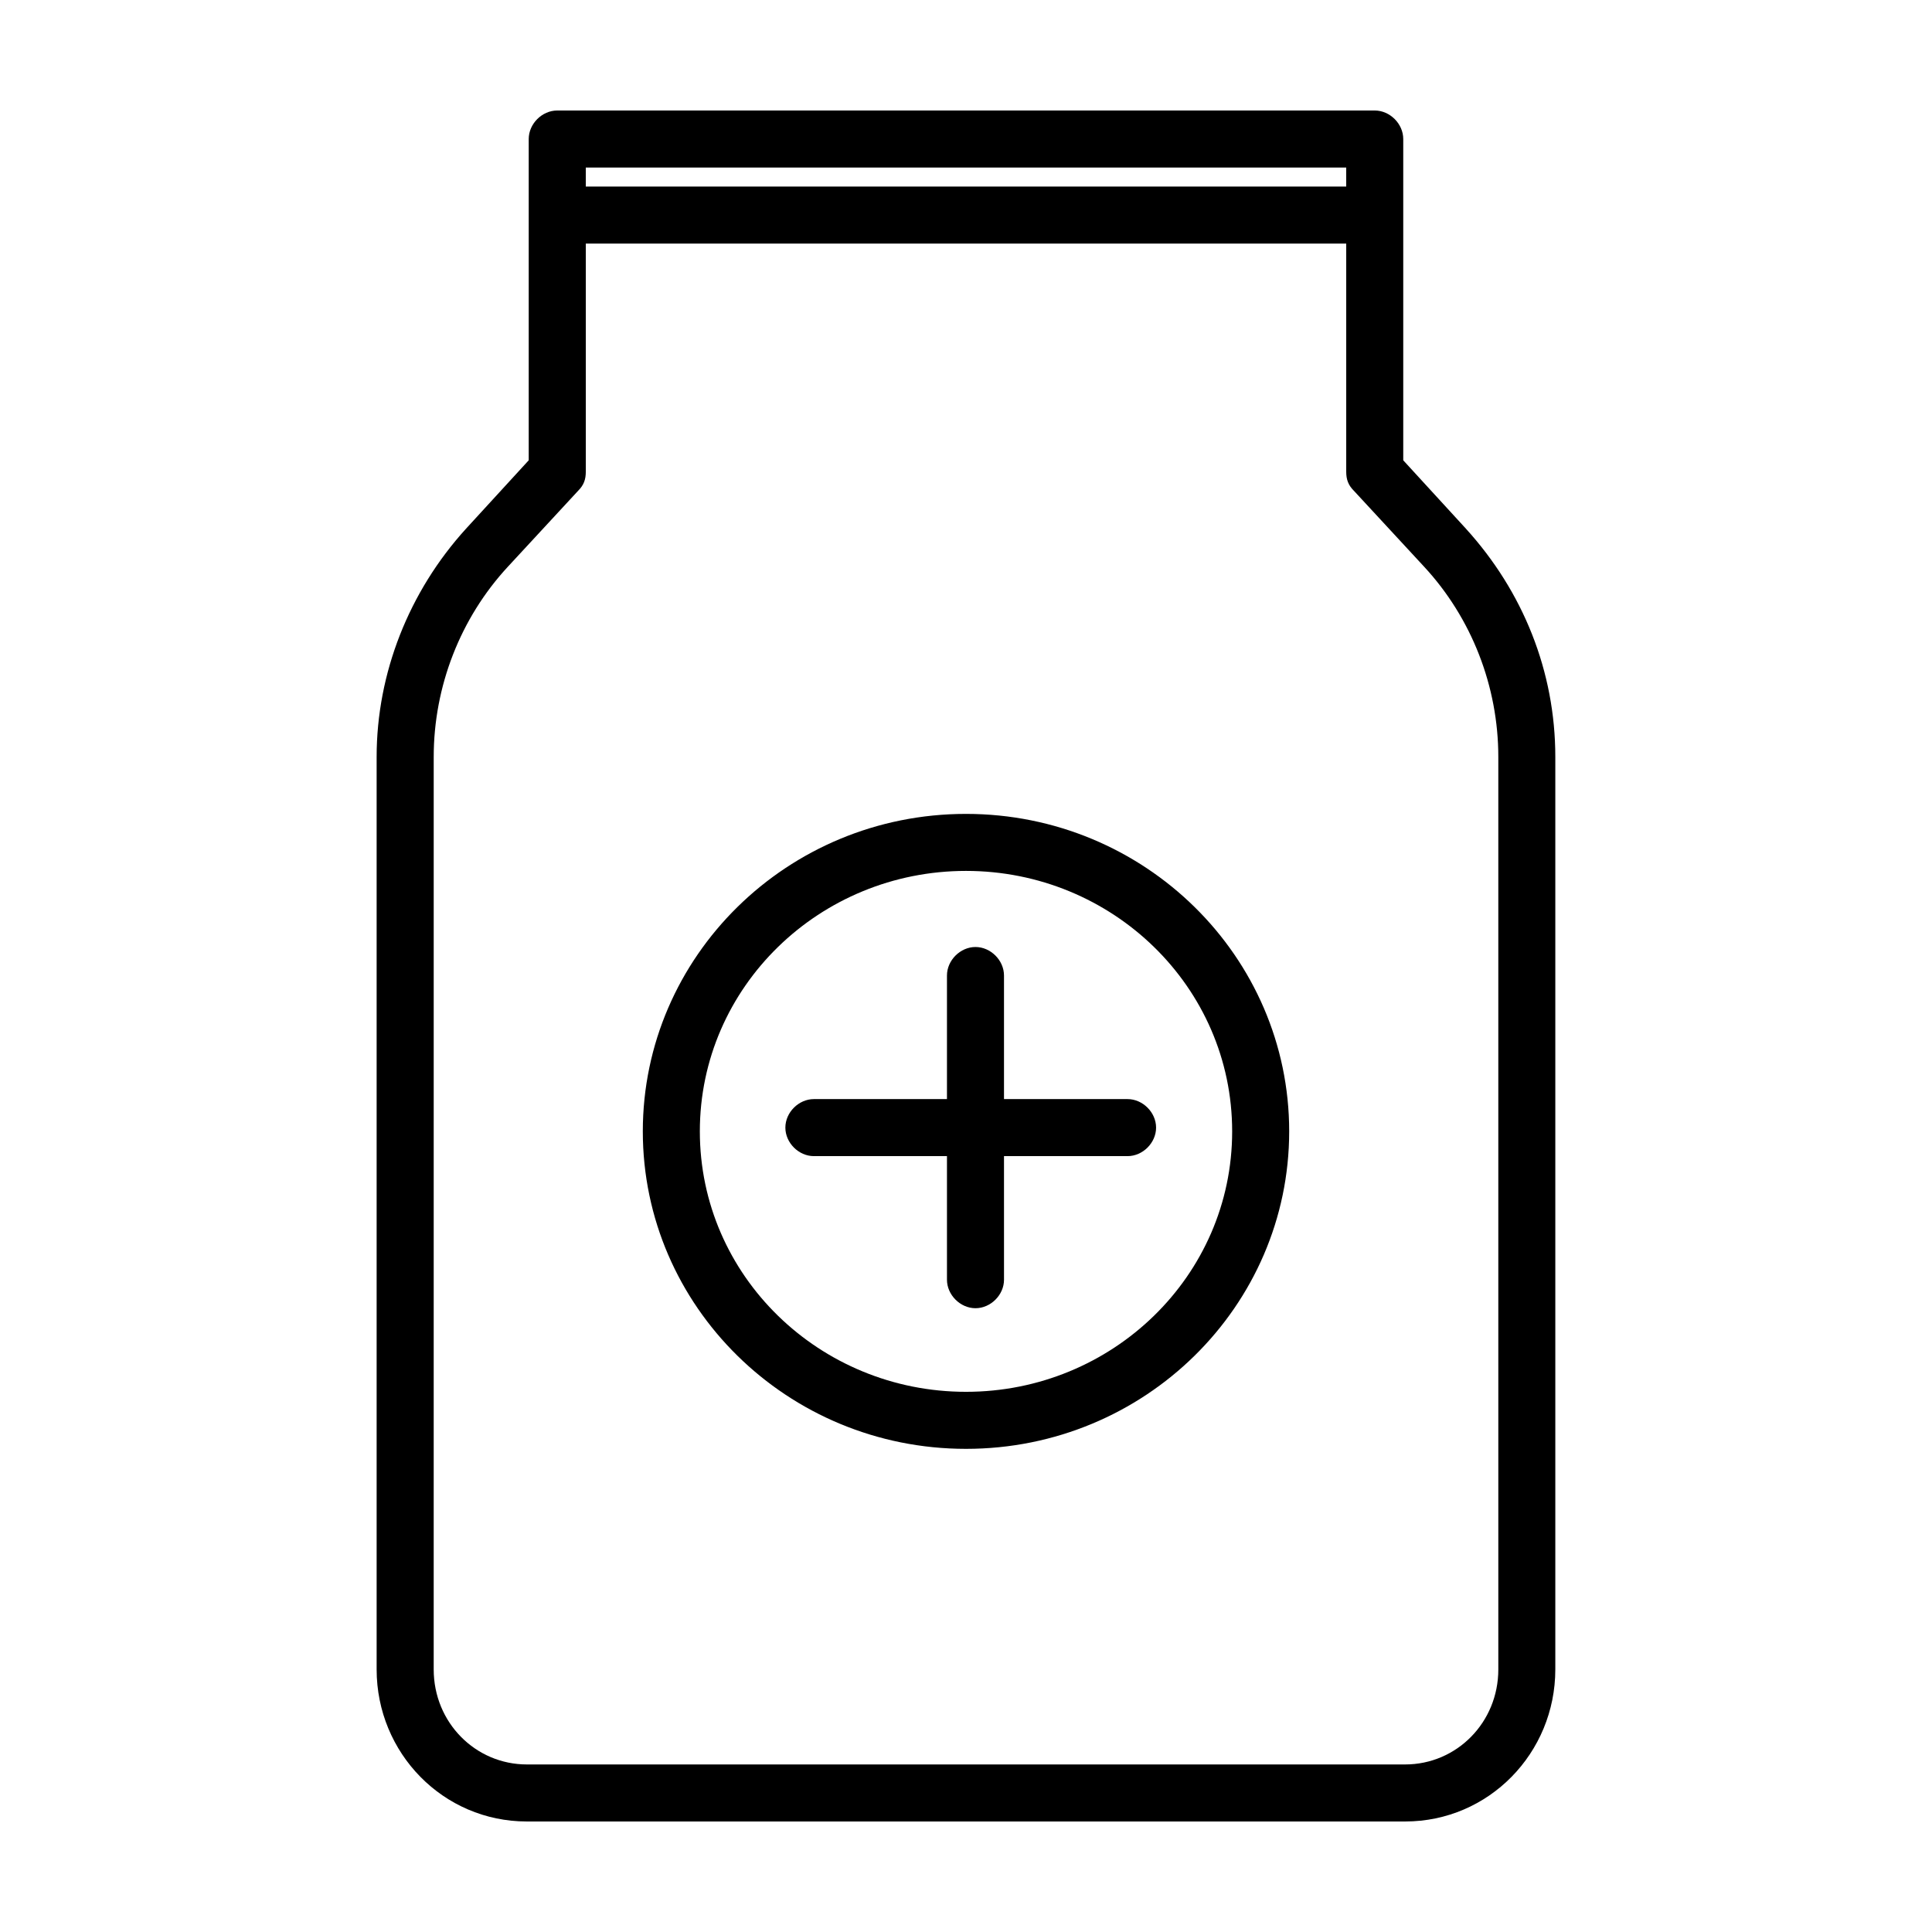 <?xml version="1.0" encoding="UTF-8"?>
<!-- Uploaded to: SVG Repo, www.svgrepo.com, Generator: SVG Repo Mixer Tools -->
<svg fill="#000000" width="800px" height="800px" version="1.1" viewBox="144 144 512 512" xmlns="http://www.w3.org/2000/svg">
 <g>
  <path d="m532.5 284.12-16.625-18.137v-63.984-1.008-20.152c0-4.027-3.527-7.555-7.559-7.555h-216.64c-4.031 0-7.559 3.527-7.559 7.555v20.152 1.008 63.984l-16.625 18.137c-15.113 16.625-23.68 38.289-23.68 60.457v241.83c0 22.168 17.633 40.305 39.801 40.305h232.76c22.168 0 39.801-18.137 39.801-40.305v-241.83c0-22.672-8.566-43.832-23.68-60.457zm-233.26-95.723h201.52v5.039h-201.52zm241.83 398.01c0 14.105-11.082 25.191-24.688 25.191h-232.76c-13.602 0-24.688-11.082-24.688-25.191l0.004-241.83c0-18.641 7.055-36.777 19.648-50.383l18.641-20.152c1.512-1.512 2.016-3.023 2.016-5.039v-60.453h201.52v60.457c0 2.016 0.504 3.527 2.016 5.039l18.641 20.152c12.594 13.602 19.648 31.738 19.648 50.383z"/>
  <path d="m400 527.96c-47.359 0-85.648-37.785-85.648-84.137 0-46.348 38.289-84.133 85.648-84.133s85.648 37.785 85.648 84.137c-0.004 46.348-38.293 84.133-85.648 84.133zm0-153.16c-38.793 0-70.535 30.73-70.535 69.023 0 38.289 31.738 69.023 70.535 69.023 38.793 0 70.535-30.73 70.535-69.023-0.004-38.293-31.742-69.023-70.535-69.023z"/>
  <path d="m442.82 435.27h-32.75v-32.746c0-4.031-3.527-7.559-7.559-7.559-4.027 0-7.555 3.527-7.555 7.555v32.75h-35.266c-4.031 0-7.559 3.527-7.559 7.559 0 4.027 3.527 7.555 7.559 7.555h35.266v32.746c0 4.031 3.527 7.559 7.559 7.559s7.559-3.527 7.559-7.559l-0.004-32.746h32.746c4.031 0 7.559-3.527 7.559-7.559 0-4.027-3.527-7.555-7.555-7.555z"/>
 </g>
</svg>